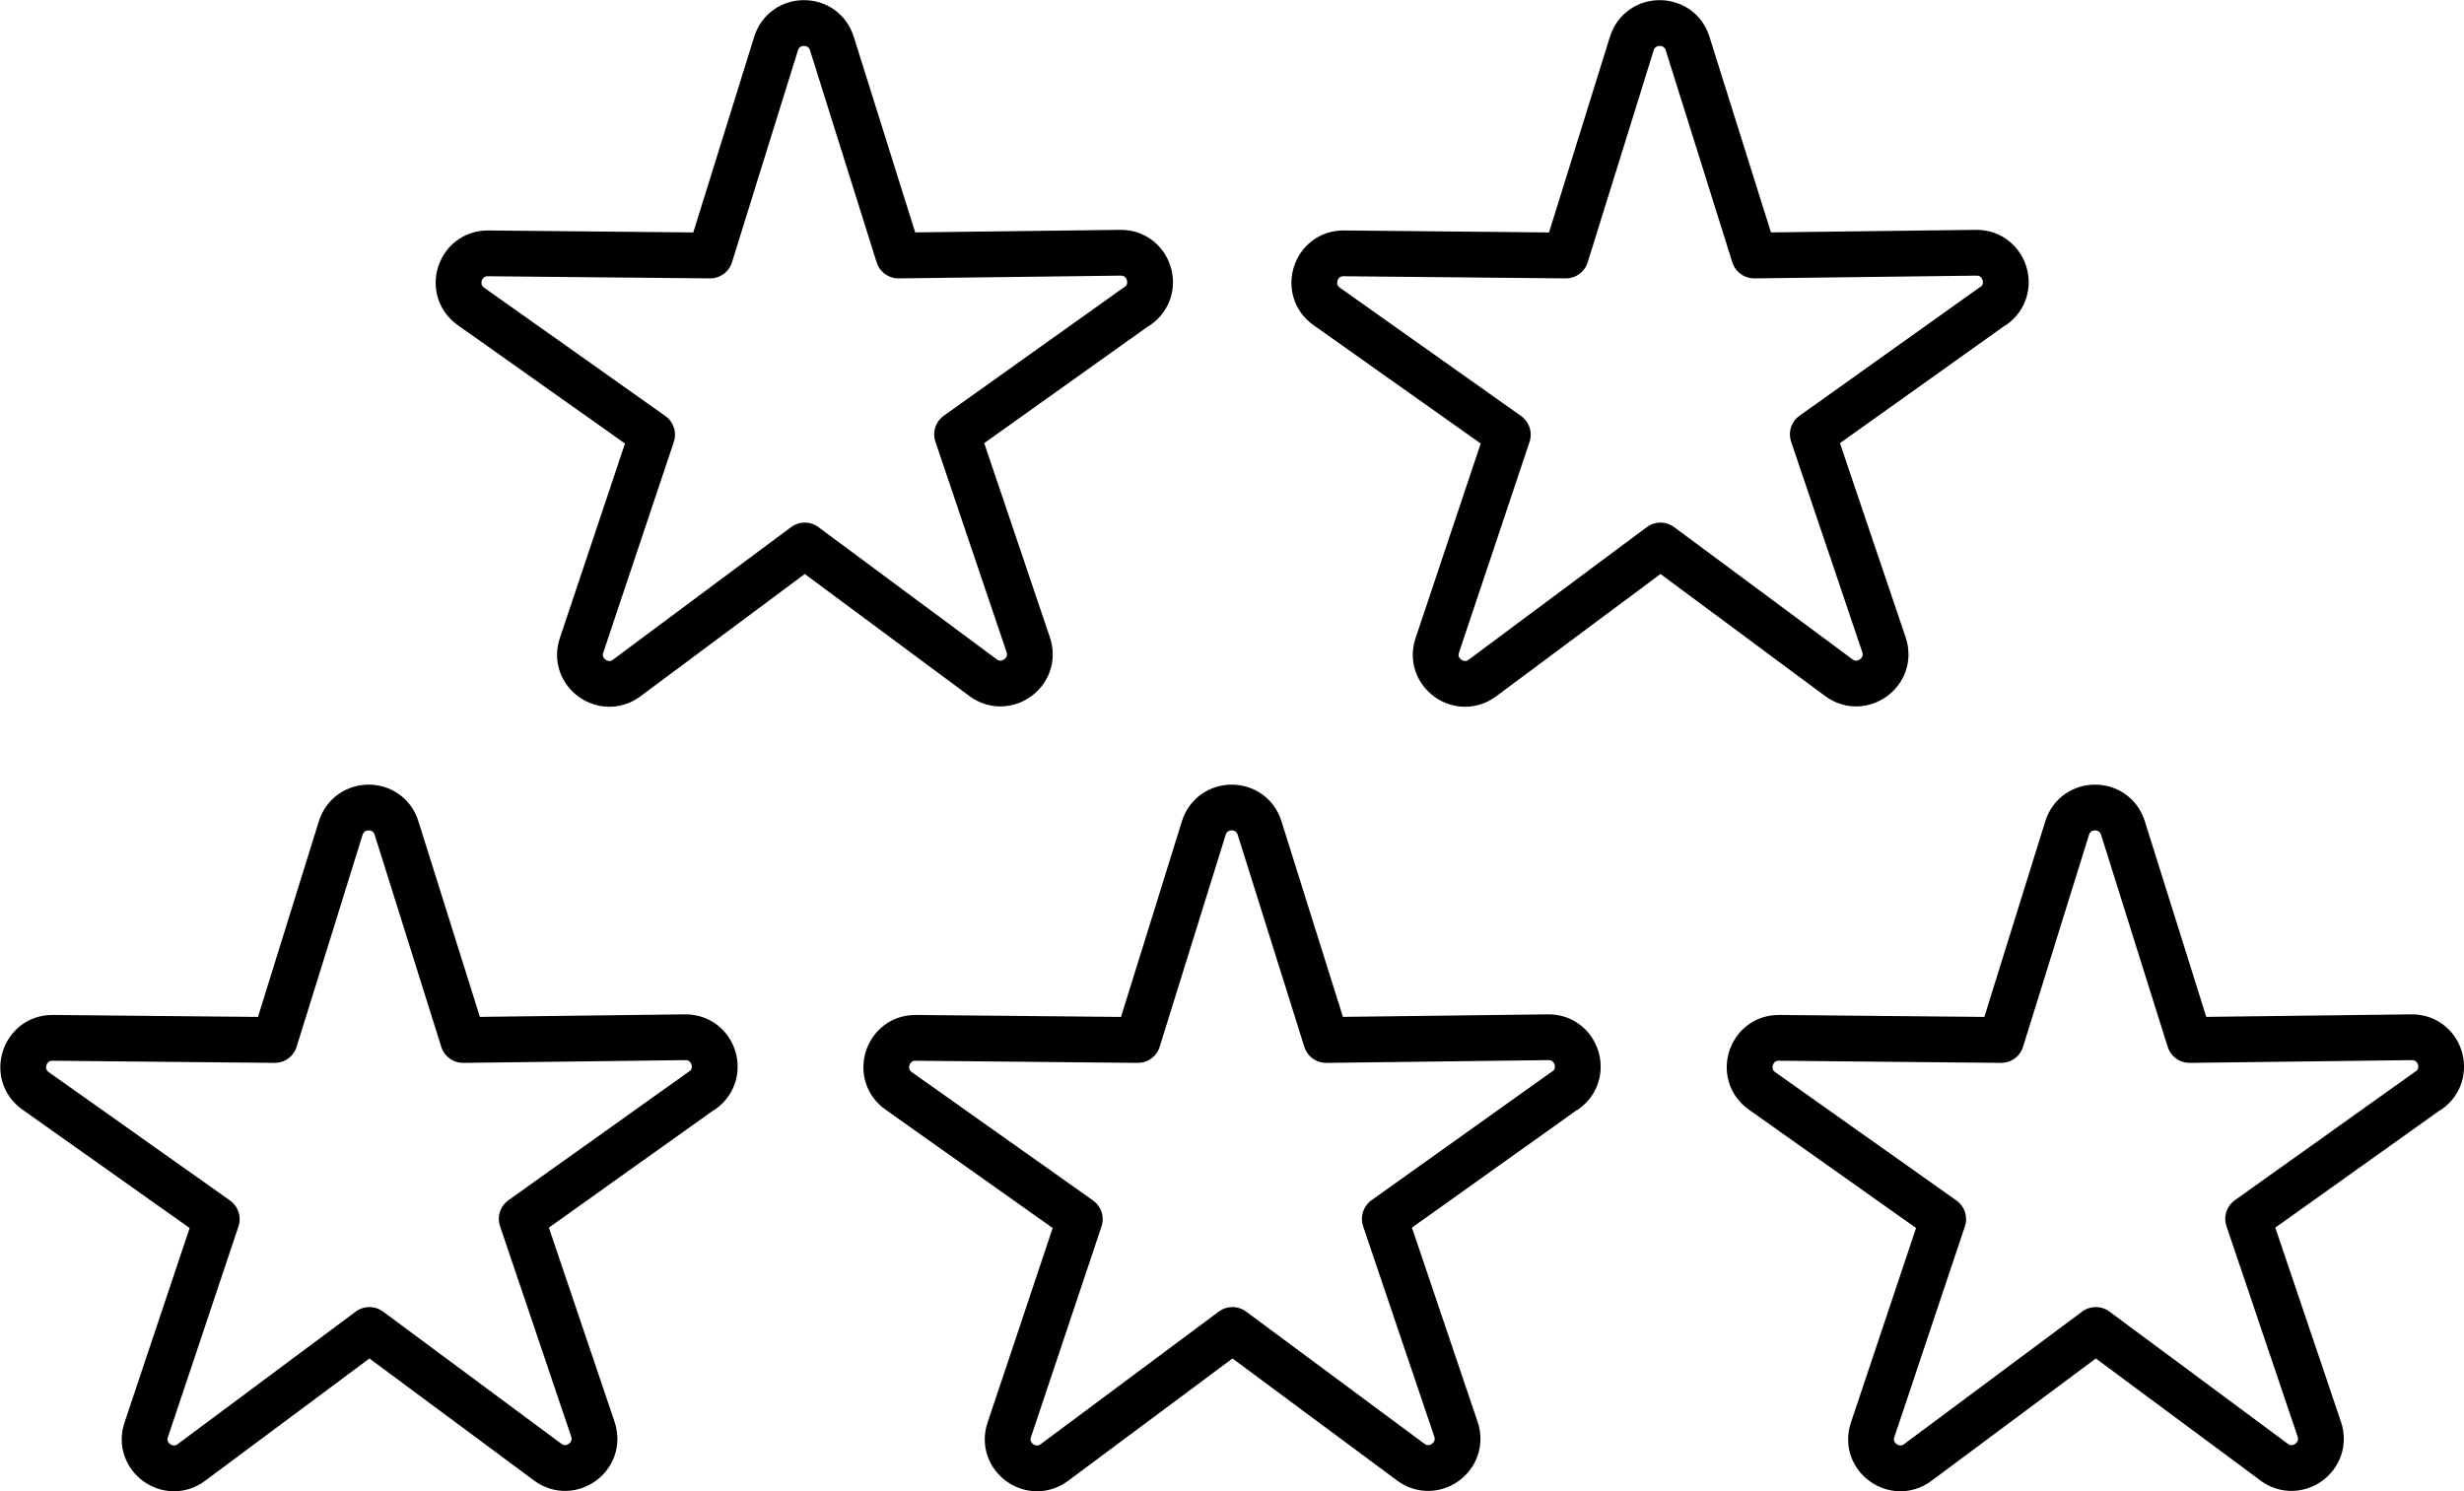 <?xml version="1.0" encoding="UTF-8"?>
<svg id="Calque_2" data-name="Calque 2" xmlns="http://www.w3.org/2000/svg" viewBox="0 0 80.71 48.85">
  <defs>
    <style>
      .cls-1 {
        fill: none;
        stroke: #000;
        stroke-linecap: round;
        stroke-linejoin: round;
        stroke-width: 1.5px;
      }
    </style>
  </defs>
  <g id="TEXTES">
    <g>
      <path class="cls-1" d="M23.01,35.71l-5.92,4.22,2.33,6.89c.3.89-.72,1.64-1.48,1.08l-5.84-4.33-5.83,4.34c-.75.56-1.78-.18-1.48-1.07l2.31-6.9-5.93-4.2c-.77-.54-.38-1.75.56-1.74l7.27.07,2.16-6.94c.28-.9,1.55-.9,1.83,0l2.18,6.94,7.27-.09c.94-.01,1.33,1.19.57,1.74Z"/>
      <path class="cls-1" d="M51.28,35.71l-5.92,4.22,2.33,6.89c.3.89-.72,1.64-1.48,1.08l-5.84-4.33-5.83,4.34c-.75.56-1.78-.18-1.48-1.07l2.31-6.9-5.93-4.2c-.77-.54-.38-1.75.56-1.74l7.27.07,2.16-6.94c.28-.9,1.55-.9,1.83,0l2.18,6.94,7.27-.09c.94-.01,1.33,1.19.57,1.74Z"/>
      <path class="cls-1" d="M79.56,35.71l-5.92,4.22,2.33,6.89c.3.89-.72,1.64-1.48,1.08l-5.84-4.33-5.83,4.34c-.75.56-1.78-.18-1.48-1.07l2.31-6.9-5.93-4.2c-.77-.54-.38-1.75.56-1.74l7.27.07,2.16-6.94c.28-.9,1.55-.9,1.83,0l2.18,6.94,7.27-.09c.94-.01,1.33,1.19.57,1.74Z"/>
    </g>
    <g>
      <path class="cls-1" d="M37.27,10.01l-5.92,4.22,2.33,6.89c.3.89-.72,1.64-1.48,1.08l-5.84-4.33-5.83,4.34c-.75.56-1.78-.18-1.48-1.07l2.31-6.9-5.93-4.2c-.77-.54-.38-1.75.56-1.74l7.27.07,2.16-6.94c.28-.9,1.55-.9,1.83,0l2.18,6.94,7.27-.09c.94-.01,1.33,1.19.57,1.74Z"/>
      <path class="cls-1" d="M65.3,10.01l-5.92,4.22,2.33,6.89c.3.89-.72,1.64-1.48,1.08l-5.84-4.33-5.83,4.34c-.75.56-1.78-.18-1.48-1.07l2.31-6.9-5.93-4.2c-.77-.54-.38-1.75.56-1.74l7.27.07,2.16-6.94c.28-.9,1.55-.9,1.83,0l2.18,6.94,7.27-.09c.94-.01,1.33,1.19.57,1.74Z"/>
    </g>
  </g>
</svg>